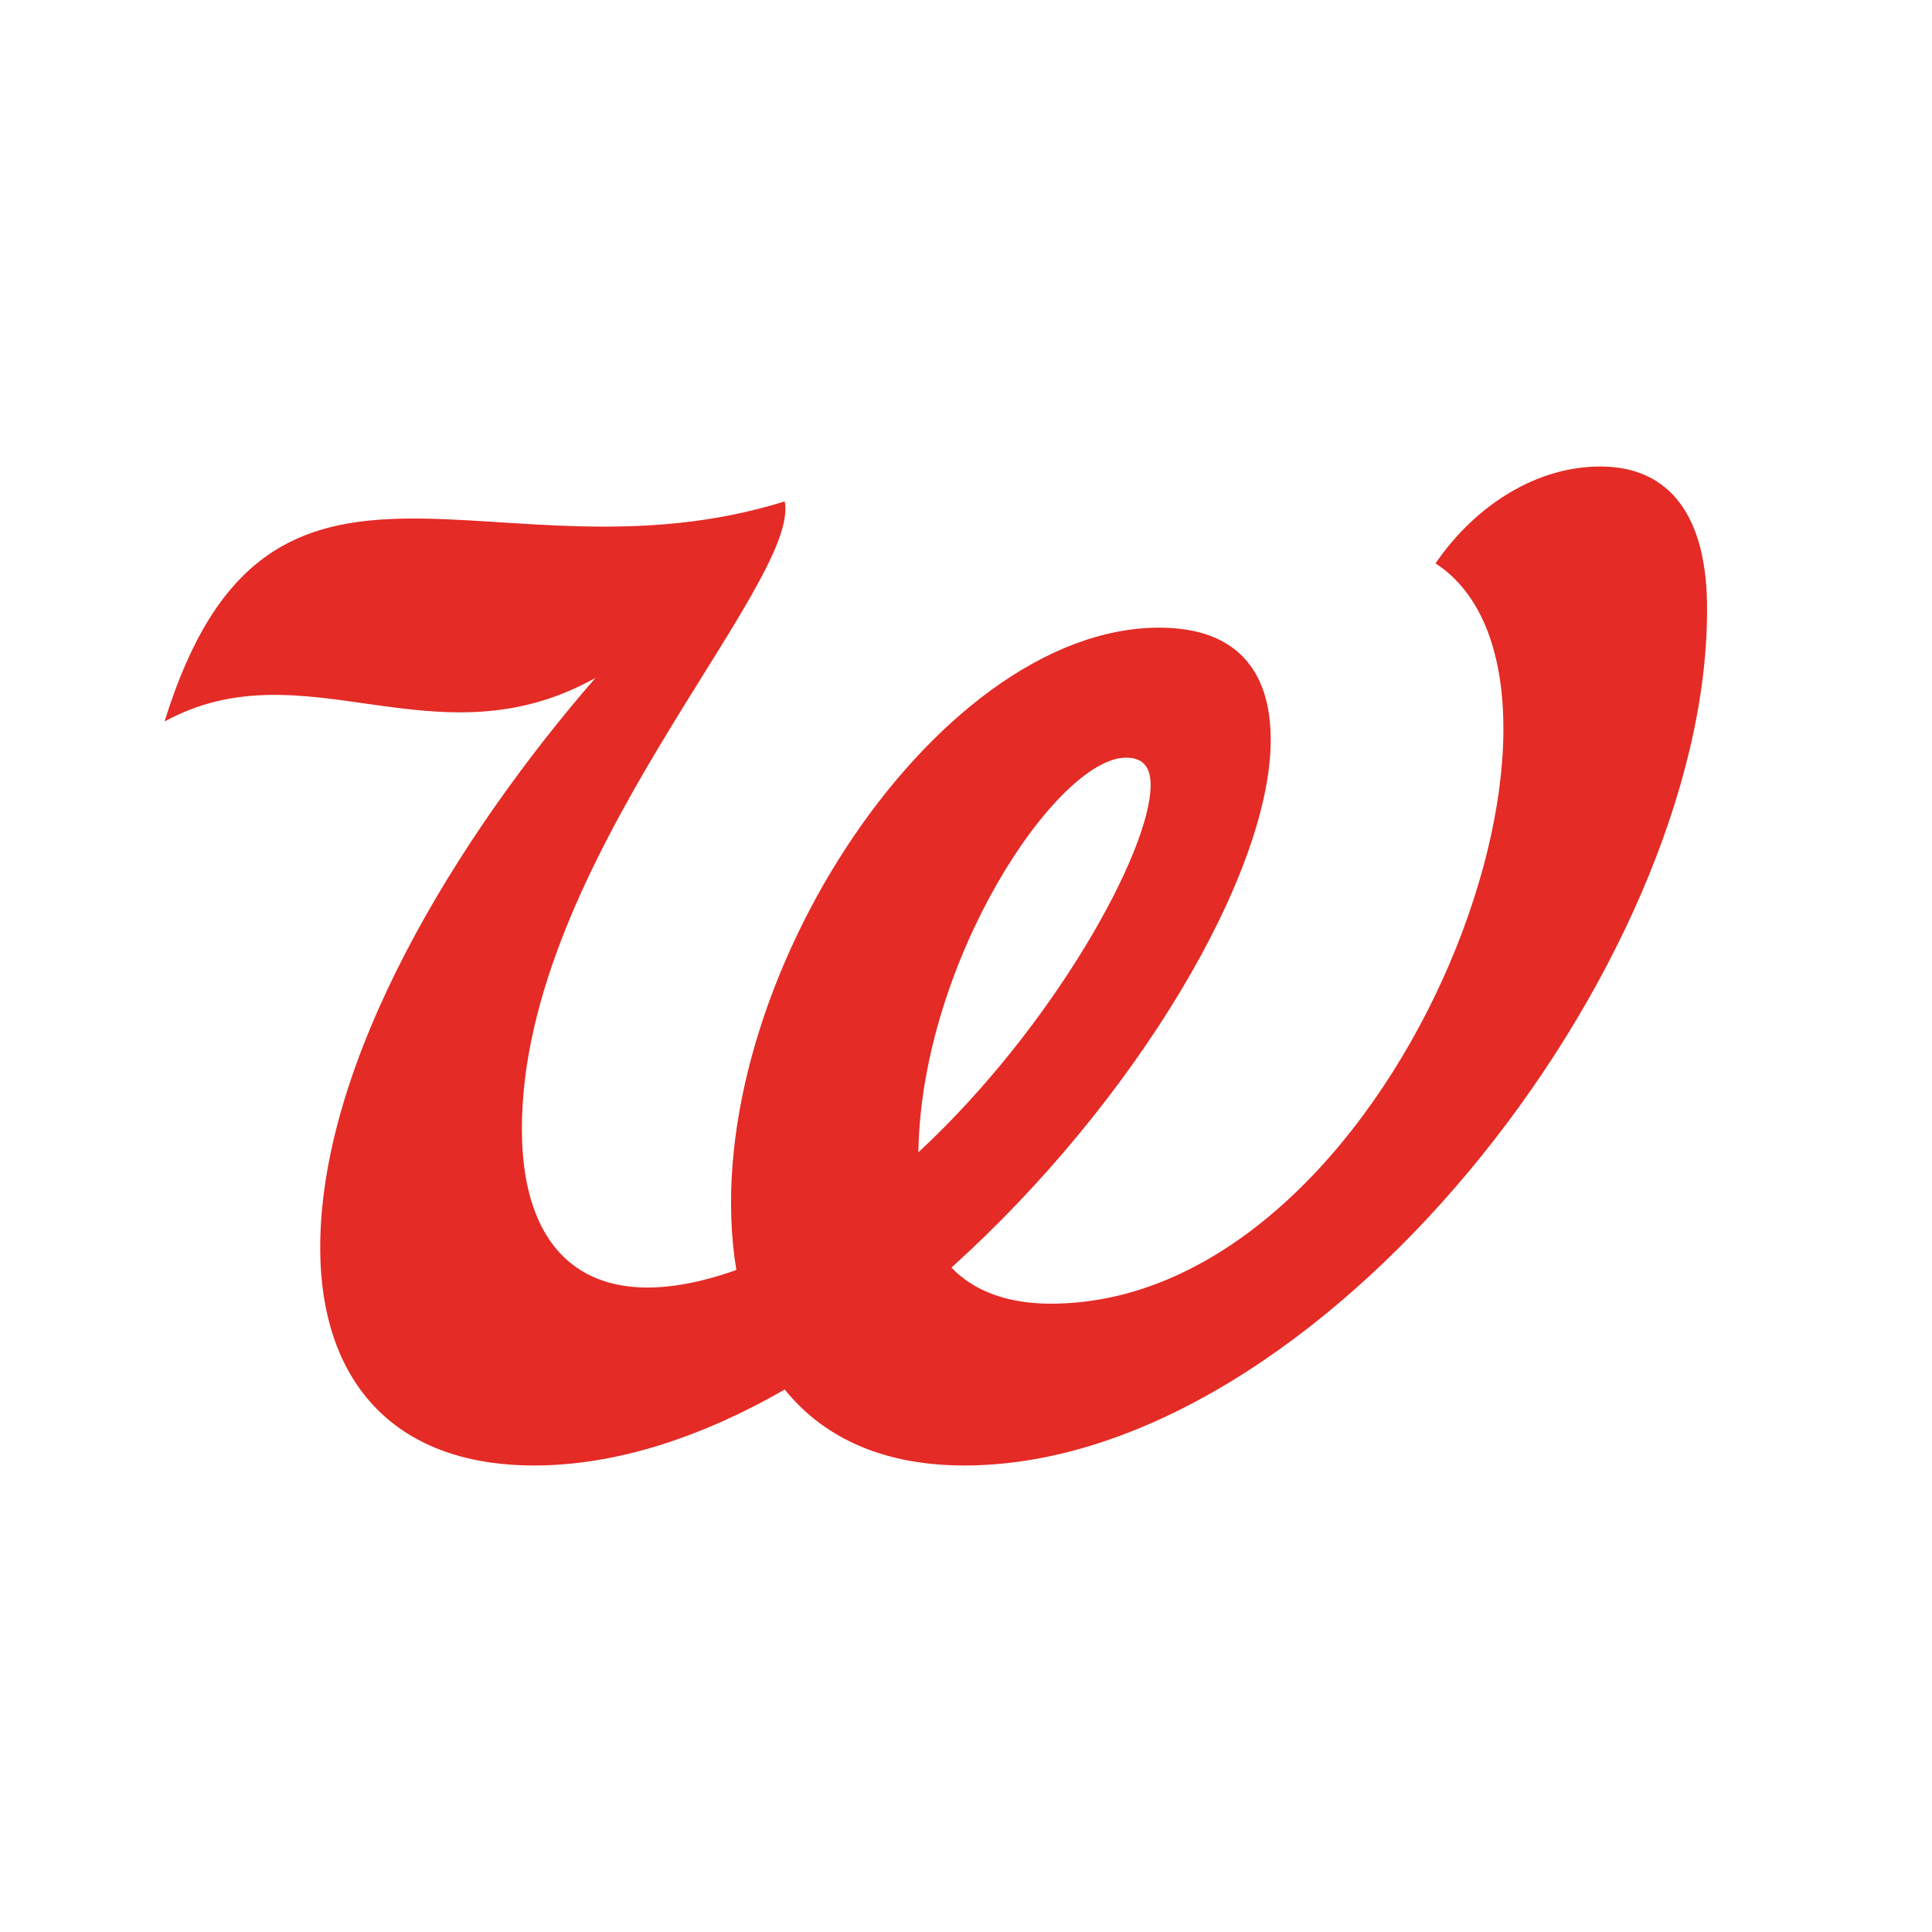 <svg width="32" height="32" viewBox="0 0 32 32" fill="none" xmlns="http://www.w3.org/2000/svg">
<rect width="32" height="32" fill="white"/>
<path d="M26.528 7.727C25.462 7.716 24.437 8.366 23.777 9.331C26.914 11.381 23.067 21.593 17.403 21.593C16.723 21.593 16.145 21.401 15.759 20.995C18.824 18.233 21.047 14.467 21.047 12.254C21.047 11.117 20.489 10.396 19.2 10.396C15.434 10.396 11.465 16.579 12.196 21.035C9.821 21.878 8.644 20.822 8.644 18.7C8.644 14.274 13.262 9.686 12.998 8.305C8.207 9.798 4.452 6.356 2.726 11.95C5.051 10.681 7.202 12.711 9.862 11.229C7.578 13.858 5.274 17.584 5.304 20.731C5.325 22.791 6.441 24.273 8.847 24.273C10.217 24.273 11.638 23.796 12.998 23.015C13.587 23.746 14.531 24.273 15.972 24.273C21.849 24.273 28.274 16.01 28.274 10.112C28.284 8.559 27.665 7.737 26.528 7.727ZM15.211 19.086C15.261 15.899 17.515 12.549 18.651 12.549C18.986 12.549 19.058 12.772 19.058 13.005C19.058 14.102 17.444 17.015 15.211 19.086Z" fill="#E42B25"/>
</svg>

